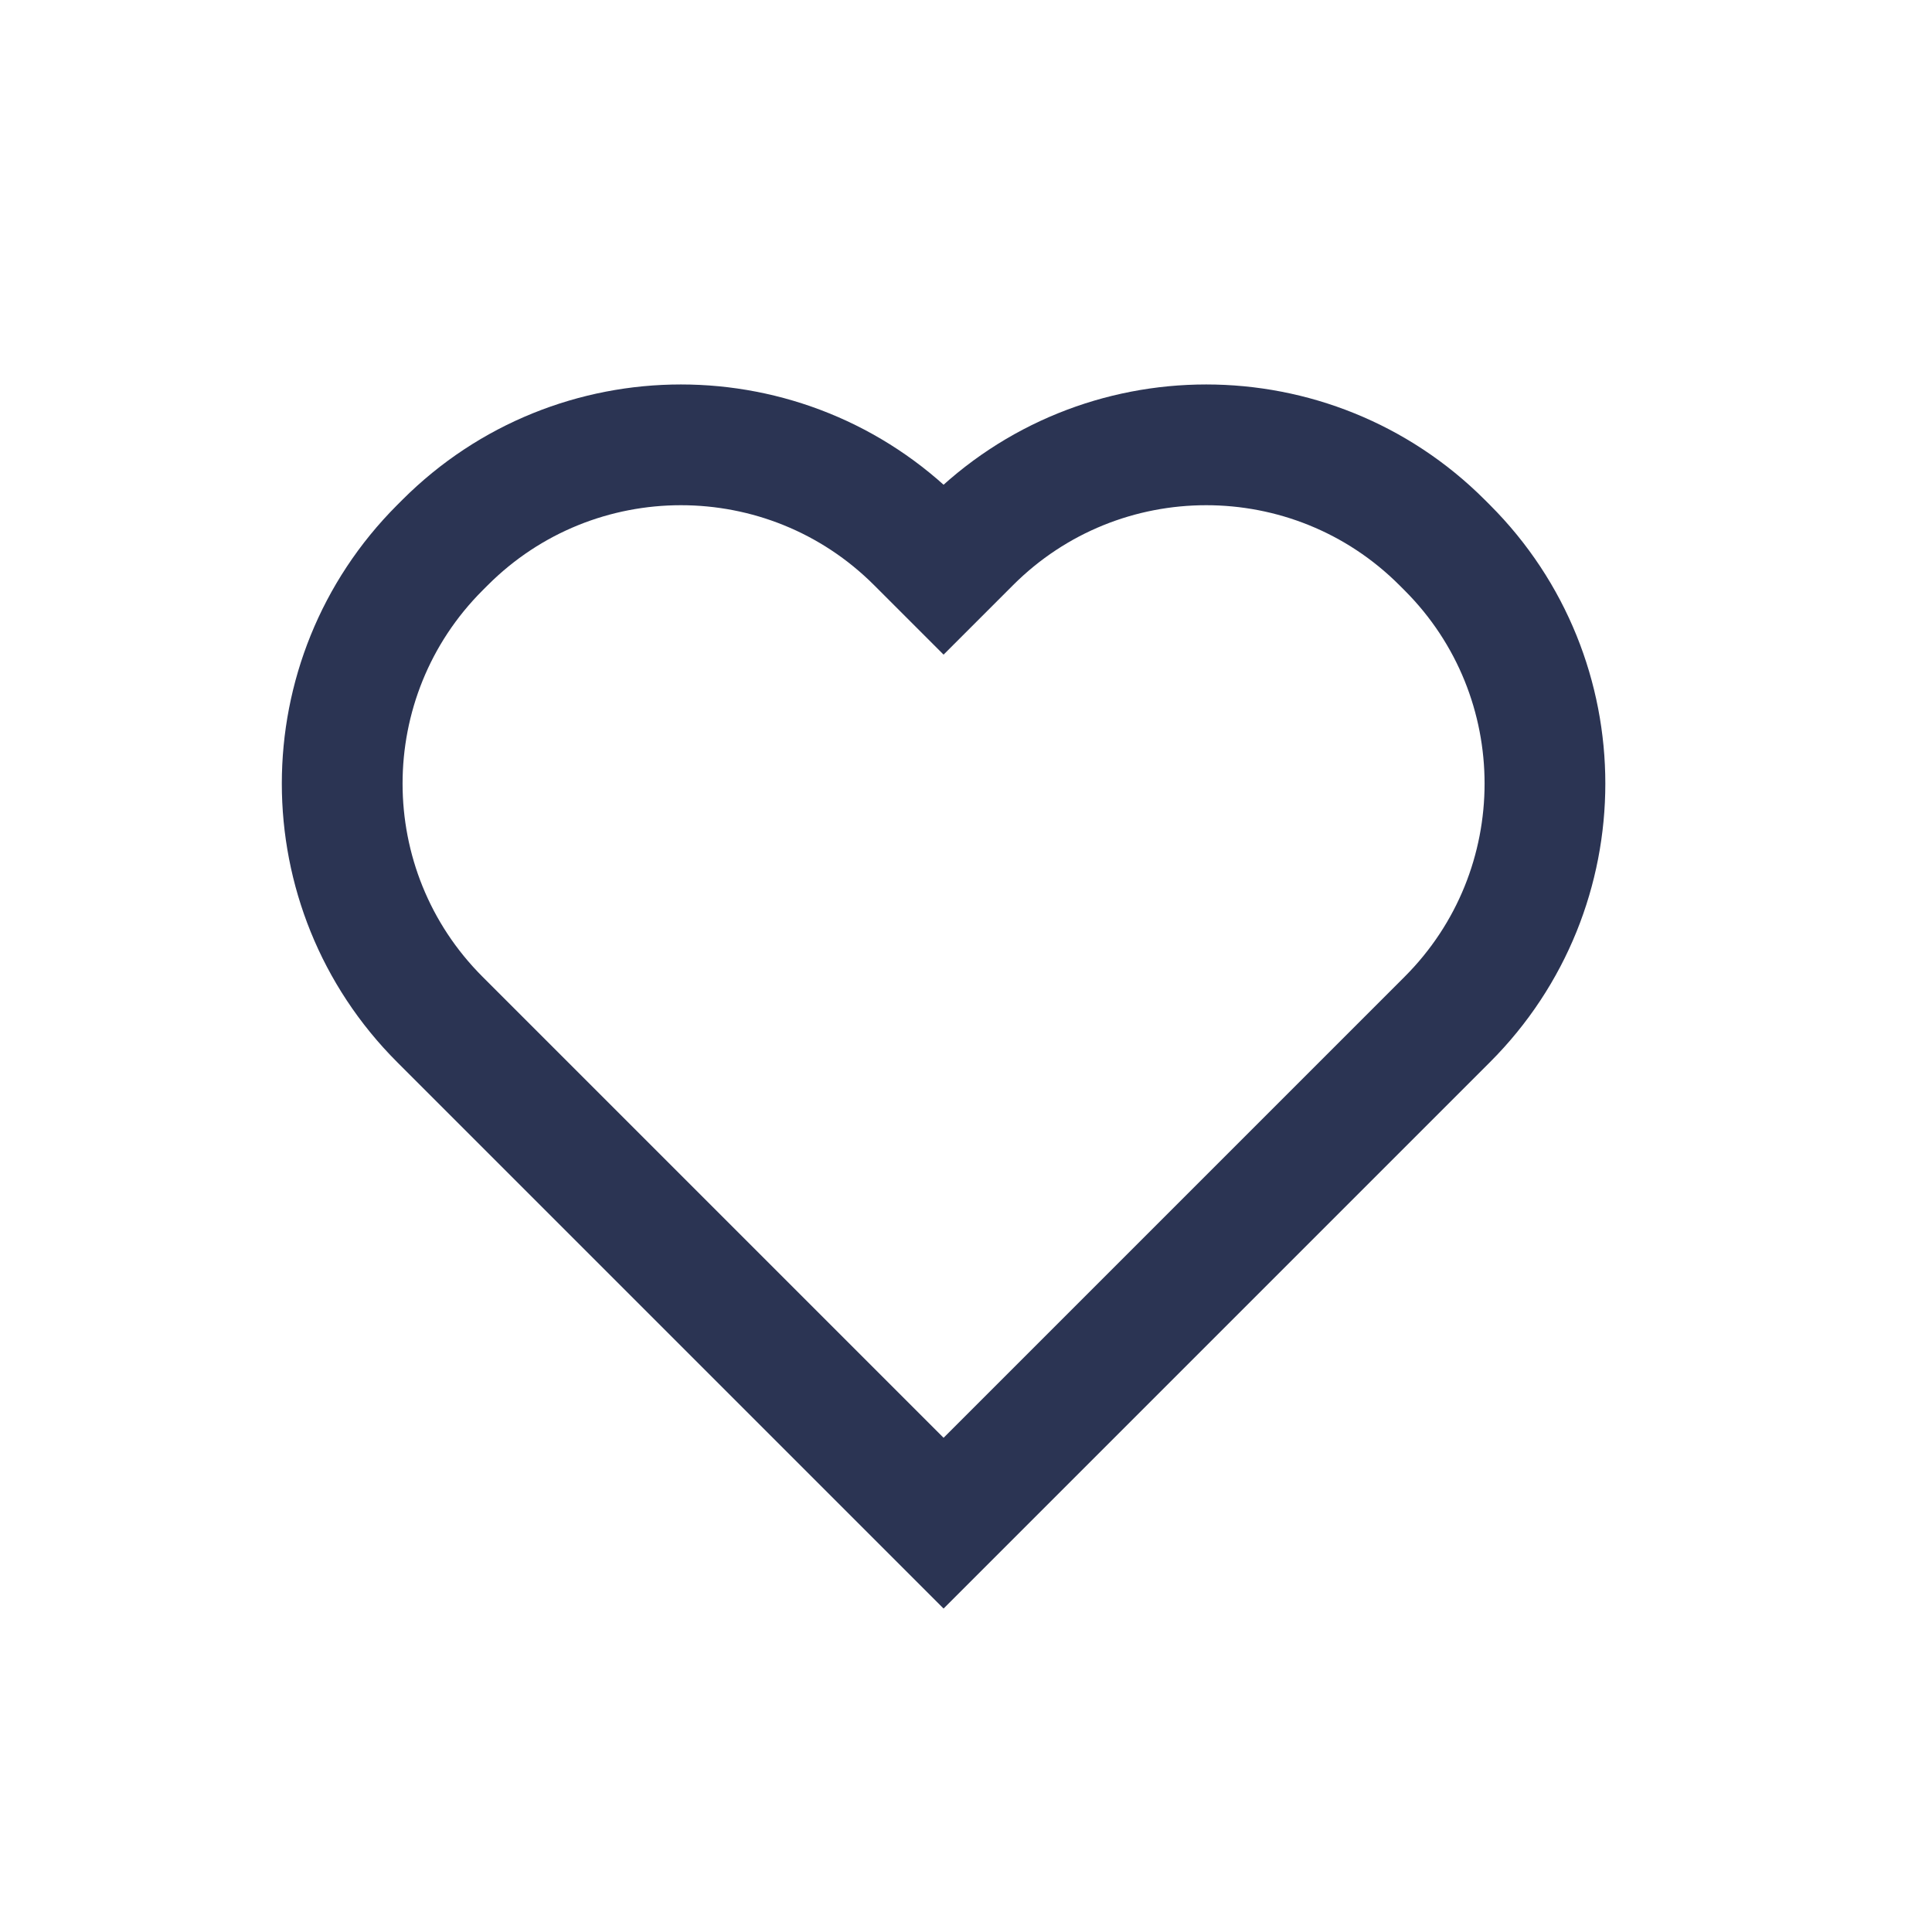 <?xml version="1.0" encoding="UTF-8"?>
<svg id="Ebene_1" data-name="Ebene 1" xmlns="http://www.w3.org/2000/svg" viewBox="0 0 224 224">
  <defs>
    <style>
      .cls-1 {
        fill: none;
        stroke: #2b3453;
        stroke-miterlimit: 10;
        stroke-width: 14px;
      }
    </style>
  </defs>
  <path class="cls-1" d="M167.8,63.5l-.6-.6c-15.1-15.1-39.6-15.1-54.7,0l-3.1,3.1-3.1-3.1c-15.1-15.1-39.6-15.1-54.7,0l-.6.6c-15.1,15.1-15.1,39.6,0,54.7l3.1,3.1,6.7,6.7,48.6,48.6,55.3-55.3,3.1-3.1c15.1-15.1,15.1-39.6,0-54.7Z"/>
</svg>